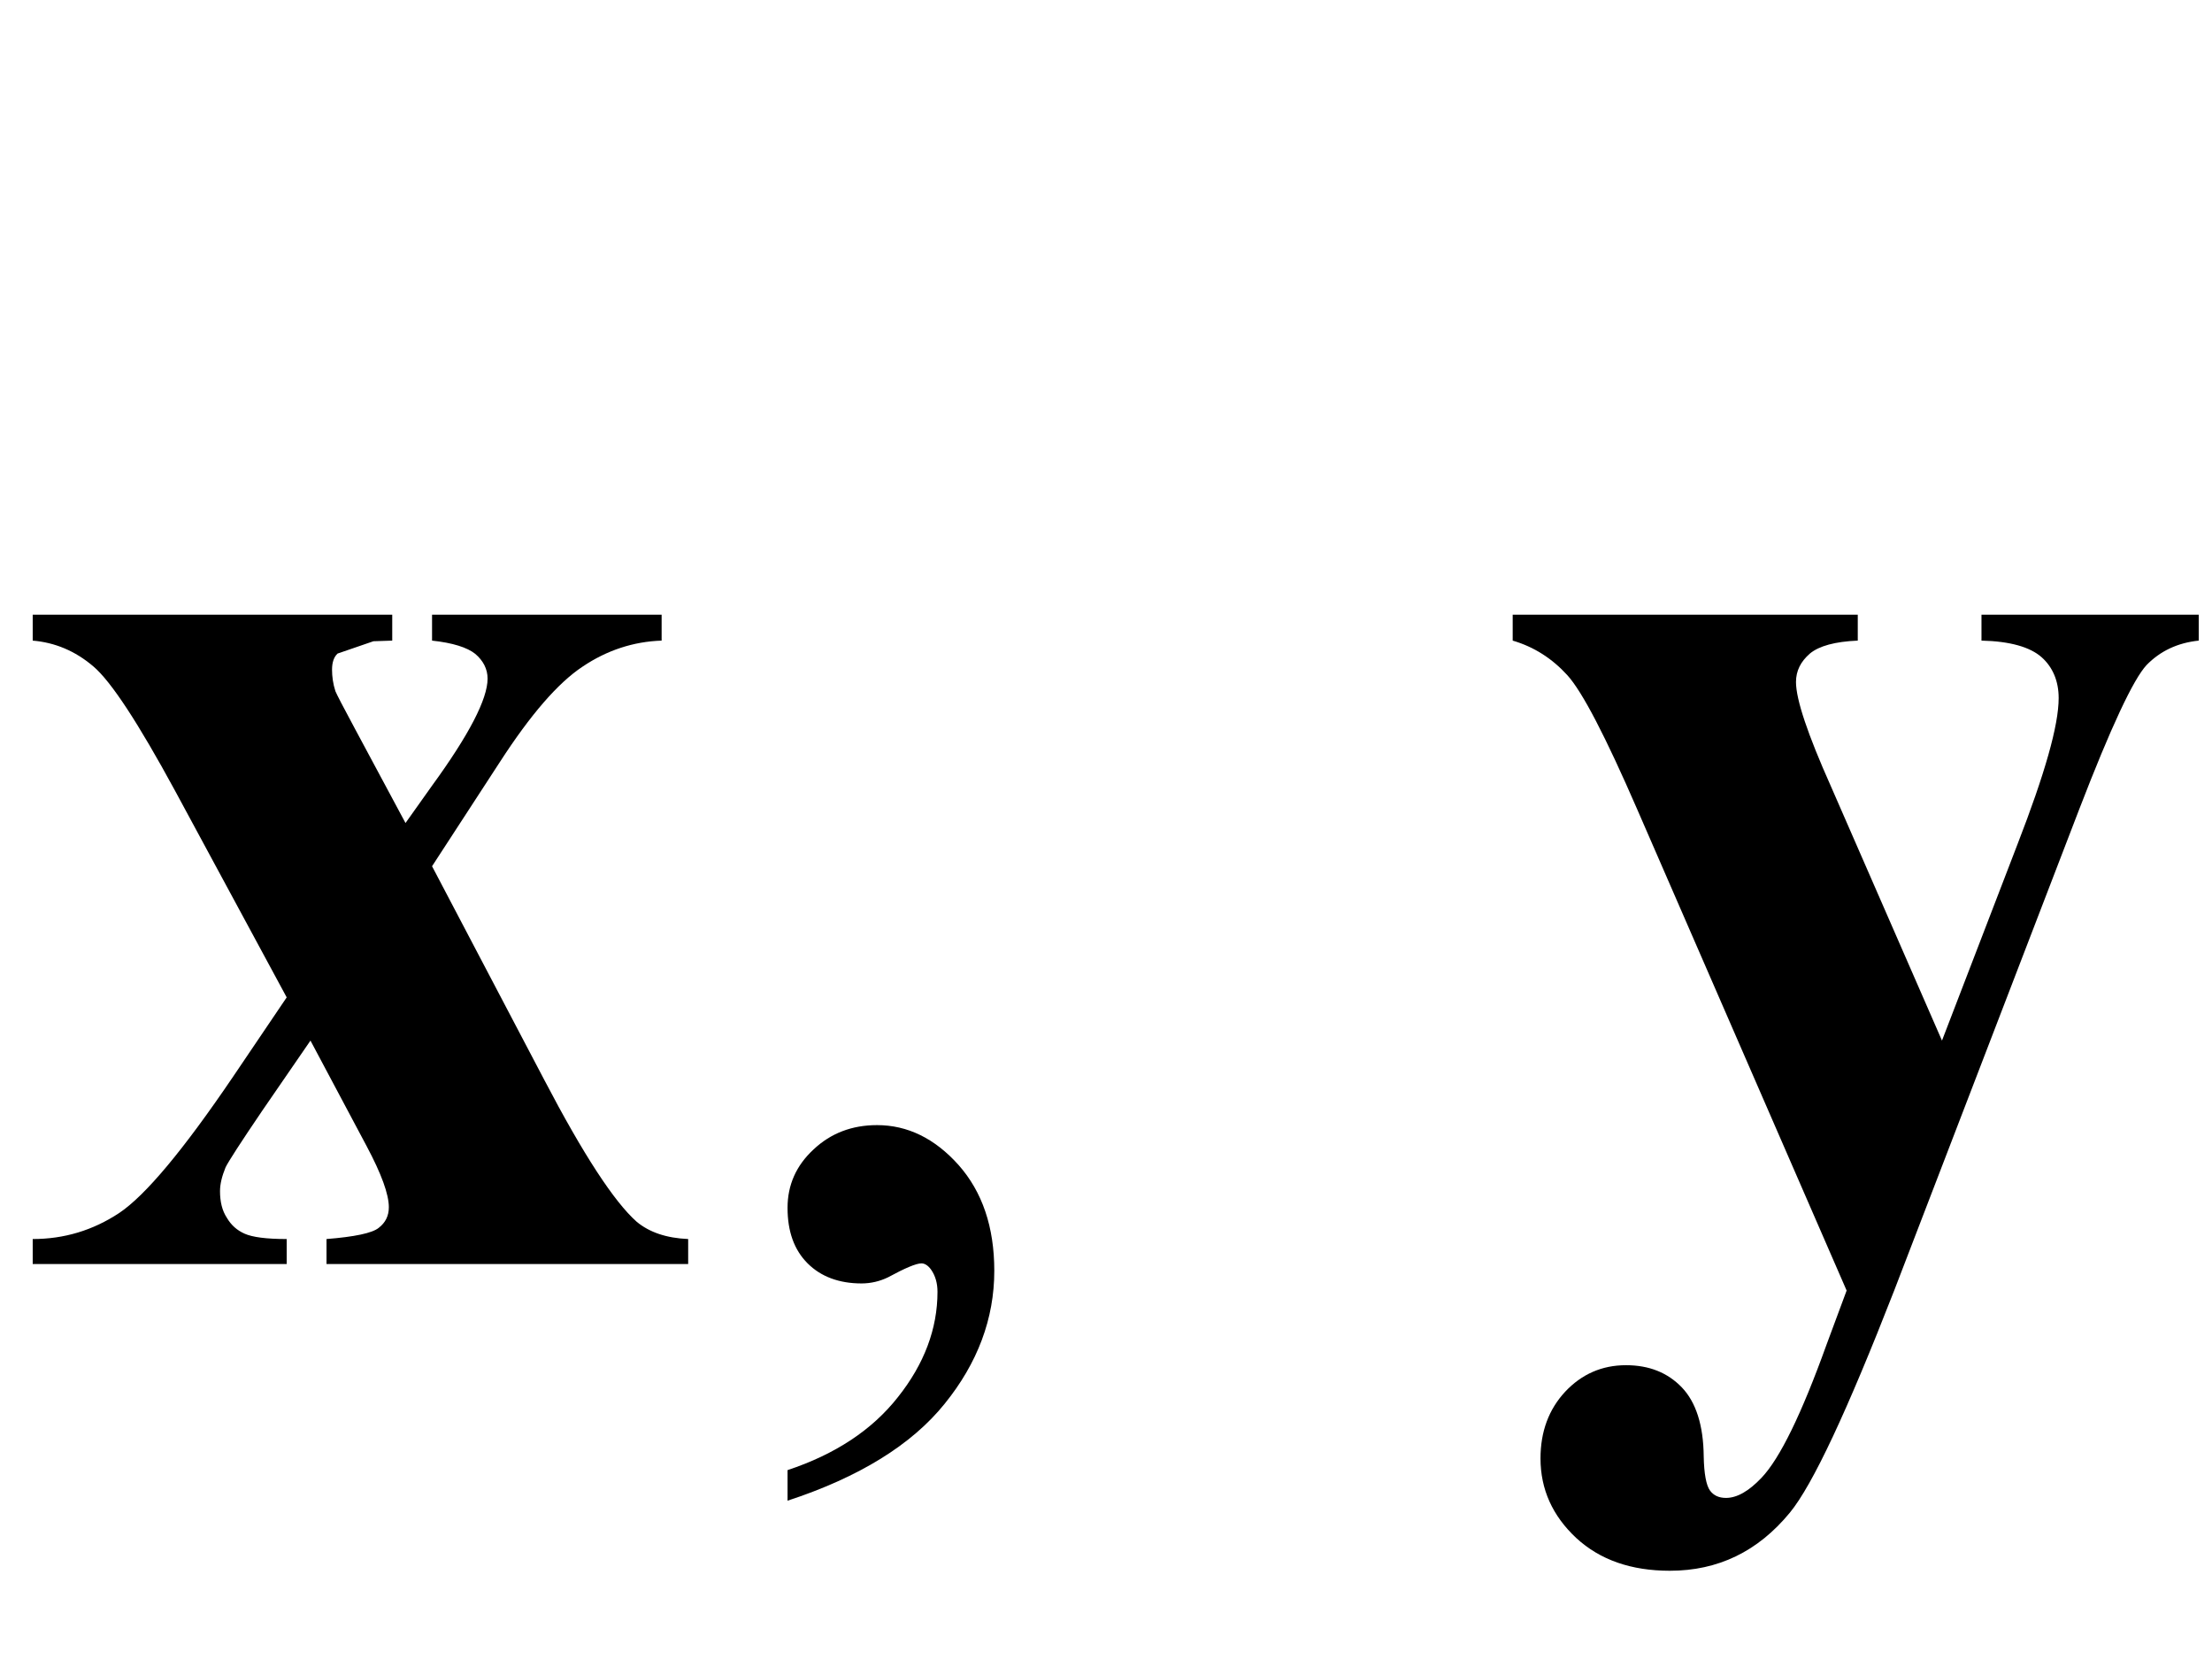 <?xml version="1.0" encoding="UTF-8"?>
<svg xmlns="http://www.w3.org/2000/svg" xmlns:xlink="http://www.w3.org/1999/xlink"  viewBox="0 0 28 21" version="1.1">
<defs>
<g>
<symbol overflow="visible" id="glyph0-0">
<path style="stroke:none;" d="M 2.496 0 L 2.496 -11.25 L 11.496 -11.25 L 11.496 0 Z M 2.777 -0.281 L 11.215 -0.281 L 11.215 -10.969 L 2.777 -10.969 Z M 2.777 -0.281 "/>
</symbol>
<symbol overflow="visible" id="glyph0-1">
<path style="stroke:none;" d="M 5.469 -5.035 L 6.891 -2.328 C 7.383 -1.387 7.773 -0.789 8.059 -0.535 C 8.219 -0.402 8.434 -0.328 8.711 -0.316 L 8.711 0 L 4.133 0 L 4.133 -0.316 C 4.488 -0.344 4.711 -0.391 4.793 -0.457 C 4.879 -0.523 4.922 -0.609 4.922 -0.719 C 4.922 -0.883 4.828 -1.141 4.641 -1.492 L 3.93 -2.828 L 3.32 -1.941 C 3.047 -1.539 2.891 -1.297 2.855 -1.223 C 2.809 -1.109 2.785 -1.012 2.785 -0.922 C 2.785 -0.789 2.812 -0.676 2.871 -0.586 C 2.926 -0.492 3 -0.426 3.098 -0.383 C 3.195 -0.34 3.371 -0.316 3.629 -0.316 L 3.629 0 L 0.414 0 L 0.414 -0.316 C 0.812 -0.316 1.176 -0.426 1.508 -0.645 C 1.84 -0.867 2.32 -1.441 2.953 -2.375 L 3.629 -3.375 L 2.215 -5.992 C 1.75 -6.848 1.406 -7.375 1.18 -7.566 C 0.949 -7.762 0.695 -7.867 0.414 -7.891 L 0.414 -8.219 L 4.965 -8.219 L 4.965 -7.891 L 4.727 -7.883 L 4.273 -7.727 C 4.227 -7.684 4.203 -7.617 4.203 -7.523 C 4.203 -7.438 4.215 -7.344 4.246 -7.25 C 4.262 -7.211 4.344 -7.051 4.492 -6.777 L 5.133 -5.582 L 5.469 -6.055 C 5.938 -6.699 6.172 -7.152 6.172 -7.41 C 6.172 -7.531 6.117 -7.637 6.016 -7.723 C 5.914 -7.805 5.73 -7.863 5.469 -7.891 L 5.469 -8.219 L 8.375 -8.219 L 8.375 -7.891 C 8.02 -7.879 7.684 -7.77 7.375 -7.562 C 7.062 -7.355 6.715 -6.953 6.328 -6.355 Z M 5.469 -5.035 "/>
</symbol>
<symbol overflow="visible" id="glyph0-2">
<path style="stroke:none;" d="M 4.375 0.336 L 1.723 -5.758 C 1.324 -6.676 1.031 -7.242 0.84 -7.453 C 0.648 -7.664 0.418 -7.812 0.148 -7.891 L 0.148 -8.219 L 4.516 -8.219 L 4.516 -7.891 C 4.23 -7.879 4.027 -7.824 3.91 -7.727 C 3.793 -7.625 3.734 -7.508 3.734 -7.367 C 3.734 -7.145 3.883 -6.703 4.176 -6.047 L 5.582 -2.828 L 6.539 -5.316 C 6.883 -6.203 7.059 -6.816 7.059 -7.164 C 7.059 -7.379 6.984 -7.555 6.844 -7.68 C 6.699 -7.809 6.445 -7.883 6.082 -7.891 L 6.082 -8.219 L 8.832 -8.219 L 8.832 -7.891 C 8.562 -7.863 8.344 -7.758 8.172 -7.582 C 8.004 -7.402 7.719 -6.793 7.32 -5.758 L 4.977 0.336 C 4.383 1.859 3.945 2.797 3.656 3.148 C 3.25 3.641 2.746 3.883 2.137 3.883 C 1.648 3.883 1.254 3.746 0.953 3.469 C 0.652 3.188 0.5 2.852 0.5 2.461 C 0.5 2.121 0.605 1.84 0.812 1.617 C 1.02 1.395 1.277 1.281 1.582 1.281 C 1.875 1.281 2.109 1.375 2.289 1.562 C 2.469 1.75 2.562 2.043 2.566 2.434 C 2.57 2.656 2.598 2.801 2.645 2.867 C 2.691 2.93 2.758 2.961 2.848 2.961 C 2.988 2.961 3.137 2.875 3.297 2.707 C 3.531 2.461 3.805 1.898 4.121 1.02 Z M 4.375 0.336 "/>
</symbol>
<symbol overflow="visible" id="glyph1-0">
<path style="stroke:none;" d="M 2.496 0 L 2.496 -11.25 L 11.496 -11.25 L 11.496 0 Z M 2.777 -0.281 L 11.215 -0.281 L 11.215 -10.969 L 2.777 -10.969 Z M 2.777 -0.281 "/>
</symbol>
<symbol overflow="visible" id="glyph1-1">
<path style="stroke:none;" d="M 0.969 2.996 L 0.969 2.609 C 1.57 2.41 2.039 2.102 2.367 1.684 C 2.699 1.266 2.867 0.82 2.867 0.352 C 2.867 0.242 2.84 0.148 2.785 0.07 C 2.746 0.016 2.703 -0.008 2.664 -0.008 C 2.598 -0.008 2.457 0.051 2.242 0.168 C 2.137 0.219 2.023 0.246 1.906 0.246 C 1.621 0.246 1.391 0.16 1.223 -0.008 C 1.051 -0.18 0.969 -0.414 0.969 -0.711 C 0.969 -1 1.078 -1.246 1.297 -1.449 C 1.516 -1.656 1.785 -1.758 2.102 -1.758 C 2.488 -1.758 2.832 -1.59 3.133 -1.254 C 3.434 -0.914 3.586 -0.469 3.586 0.086 C 3.586 0.691 3.375 1.254 2.957 1.77 C 2.539 2.289 1.875 2.699 0.969 2.996 Z M 0.969 2.996 "/>
</symbol>
</g>
</defs>
<g id="surface82548">
<g style="fill:rgb(0%,0%,0%);fill-opacity:1;">
  <use xlink:href="#glyph0-1" x="0" y="16"/>
</g>
<g style="fill:rgb(0%,0%,0%);fill-opacity:1;">
  <use xlink:href="#glyph1-1" x="9" y="16"/>
</g>
<g style="fill:rgb(0%,0%,0%);fill-opacity:1;">
  <use xlink:href="#glyph0-2" x="19" y="16"/>
</g>
</g>
</svg>